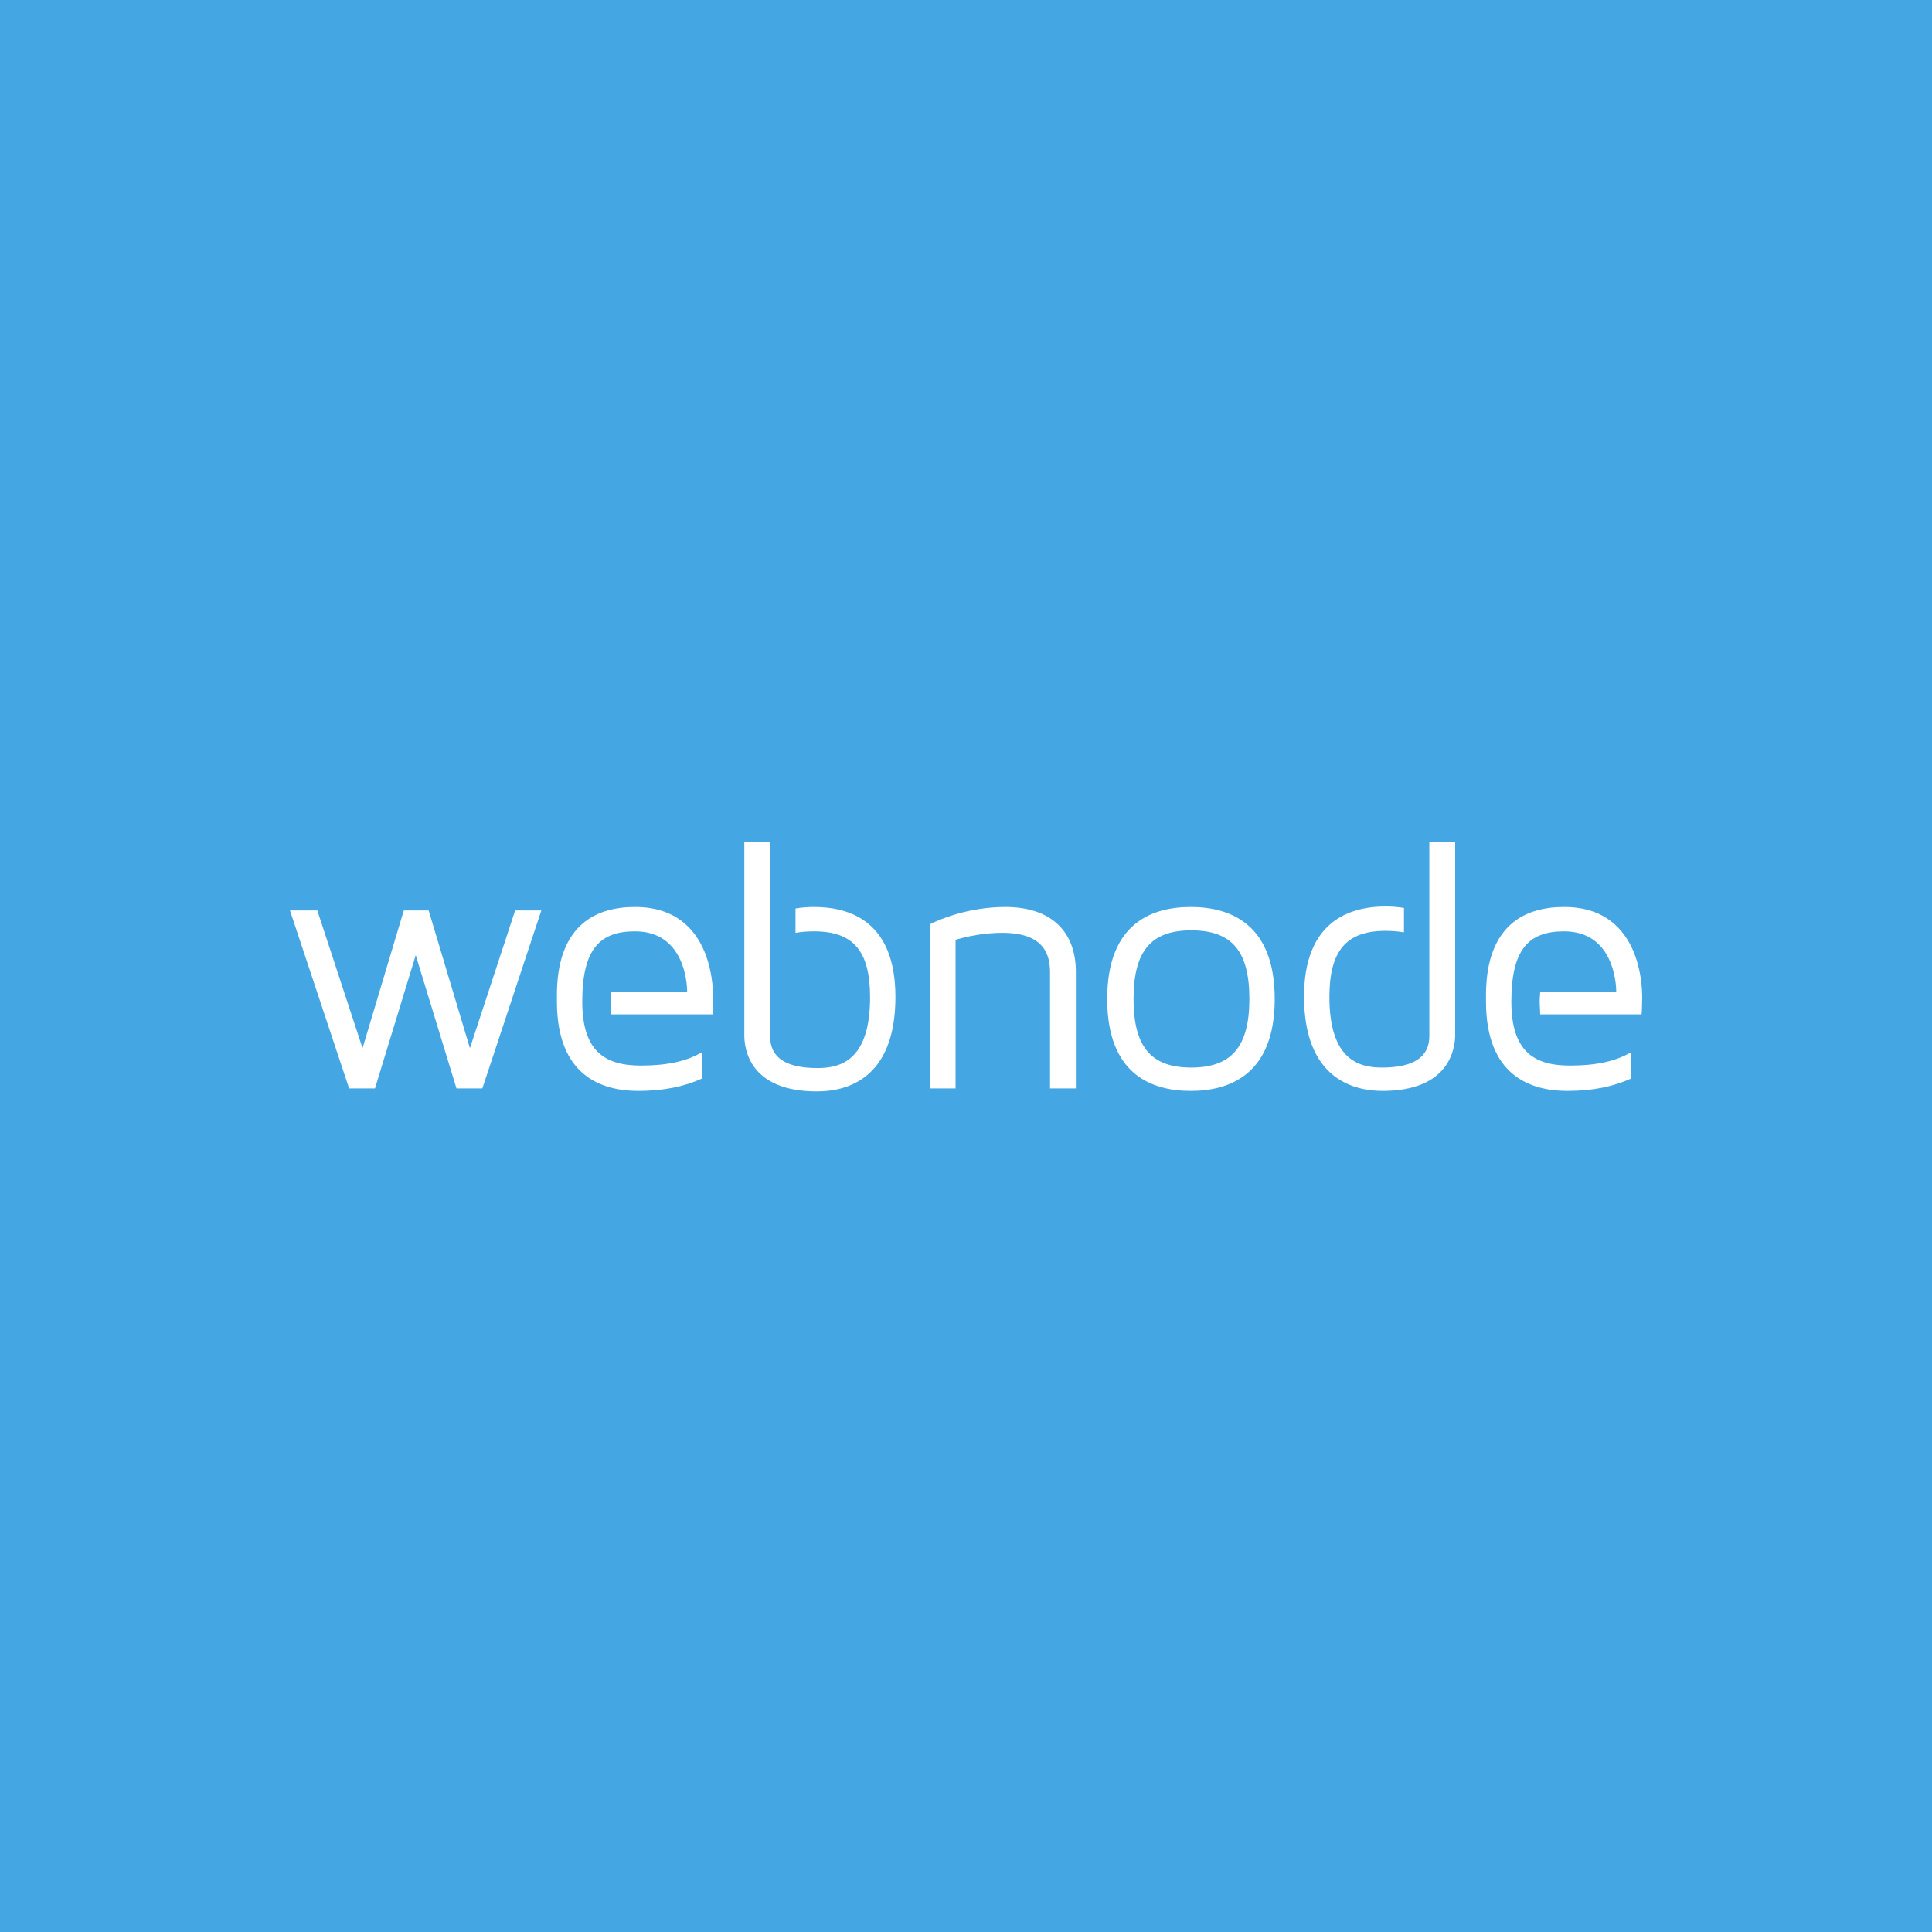 <svg width="300" height="300" viewBox="0 0 300 300" fill="none" xmlns="http://www.w3.org/2000/svg">
<rect width="300" height="300" fill="#45A6E4"/>
<path d="M84.083 141.3L74.898 169.011H70.884L64.554 148.324L58.225 169.011H54.211L45.025 141.377H49.271L56.295 162.759L62.702 141.377H66.561L72.968 162.759L79.992 141.377H84.083V141.3ZM167.062 150.949V169.011H163.048V151.026C163.048 148.402 162.277 144.851 155.638 144.851C152.782 144.851 150.235 145.391 148.382 145.931V169.011H144.369V143.539C145.681 142.844 150.312 140.837 156.101 140.837C163.126 140.837 167.062 144.542 167.062 150.949ZM197.938 155.117C197.938 166.927 190.837 169.397 184.893 169.397C178.95 169.397 171.925 166.927 171.925 155.117C171.925 143.307 178.95 140.837 184.893 140.837C190.837 140.837 197.938 143.307 197.938 155.117ZM194.002 155.117C194.002 147.707 191.3 144.465 184.97 144.465C178.718 144.465 176.016 147.707 176.016 155.117C176.016 162.527 178.718 165.769 184.97 165.769C191.223 165.769 194.002 162.527 194.002 155.117ZM98.595 140.837C86.013 140.837 86.476 152.57 86.476 155.503C86.476 167.004 93.346 169.397 99.135 169.397C103.072 169.397 106.314 168.702 109.016 167.467V163.376C106.7 164.766 103.612 165.46 99.521 165.46C93.809 165.46 90.413 163.145 90.413 155.503C90.413 147.321 93.192 144.619 98.595 144.619C106.237 144.619 106.7 152.647 106.7 153.959H94.89C94.89 154.422 94.813 154.963 94.813 155.503C94.813 156.198 94.813 156.892 94.89 157.51H110.637C110.637 157.51 110.714 156.661 110.714 155.58C110.791 154.5 111.177 140.837 98.595 140.837ZM242.863 140.837C230.281 140.837 230.744 152.57 230.744 155.503C230.744 167.004 237.614 169.397 243.403 169.397C247.34 169.397 250.582 168.702 253.283 167.467V163.376C250.968 164.766 247.88 165.46 243.789 165.46C238.077 165.46 234.68 163.145 234.68 155.503C234.68 147.321 237.459 144.619 242.863 144.619C250.504 144.619 250.968 152.647 250.968 153.959H239.157C239.157 154.422 239.08 154.963 239.08 155.503C239.08 156.198 239.157 156.892 239.157 157.51H254.904C254.904 157.51 254.981 156.661 254.981 155.58C255.059 154.5 255.445 140.837 242.863 140.837ZM126.383 140.837C125.457 140.837 124.454 140.914 123.527 141.069V144.851C124.454 144.696 125.38 144.619 126.383 144.619C132.481 144.619 135.106 147.63 135.106 154.885C135.106 164.766 130.397 165.846 126.924 165.846C122.061 165.846 119.591 164.225 119.591 160.983V130.802H115.577V160.752C115.577 162.836 116.349 169.474 126.846 169.474C131.401 169.474 139.042 167.622 139.042 154.808C139.042 143.23 132.173 140.837 126.383 140.837ZM221.944 130.725V160.906C221.944 164.148 219.474 165.769 214.611 165.769C211.138 165.769 206.429 164.689 206.429 154.808C206.429 147.63 209.053 144.542 215.152 144.542C216.078 144.542 217.081 144.619 218.008 144.774V140.991C217.081 140.837 216.155 140.76 215.152 140.76C209.362 140.76 202.492 143.23 202.492 154.731C202.492 167.467 210.134 169.397 214.688 169.397C225.186 169.397 225.958 162.682 225.958 160.675V130.725L221.944 130.725Z" fill="white"/>
</svg>
